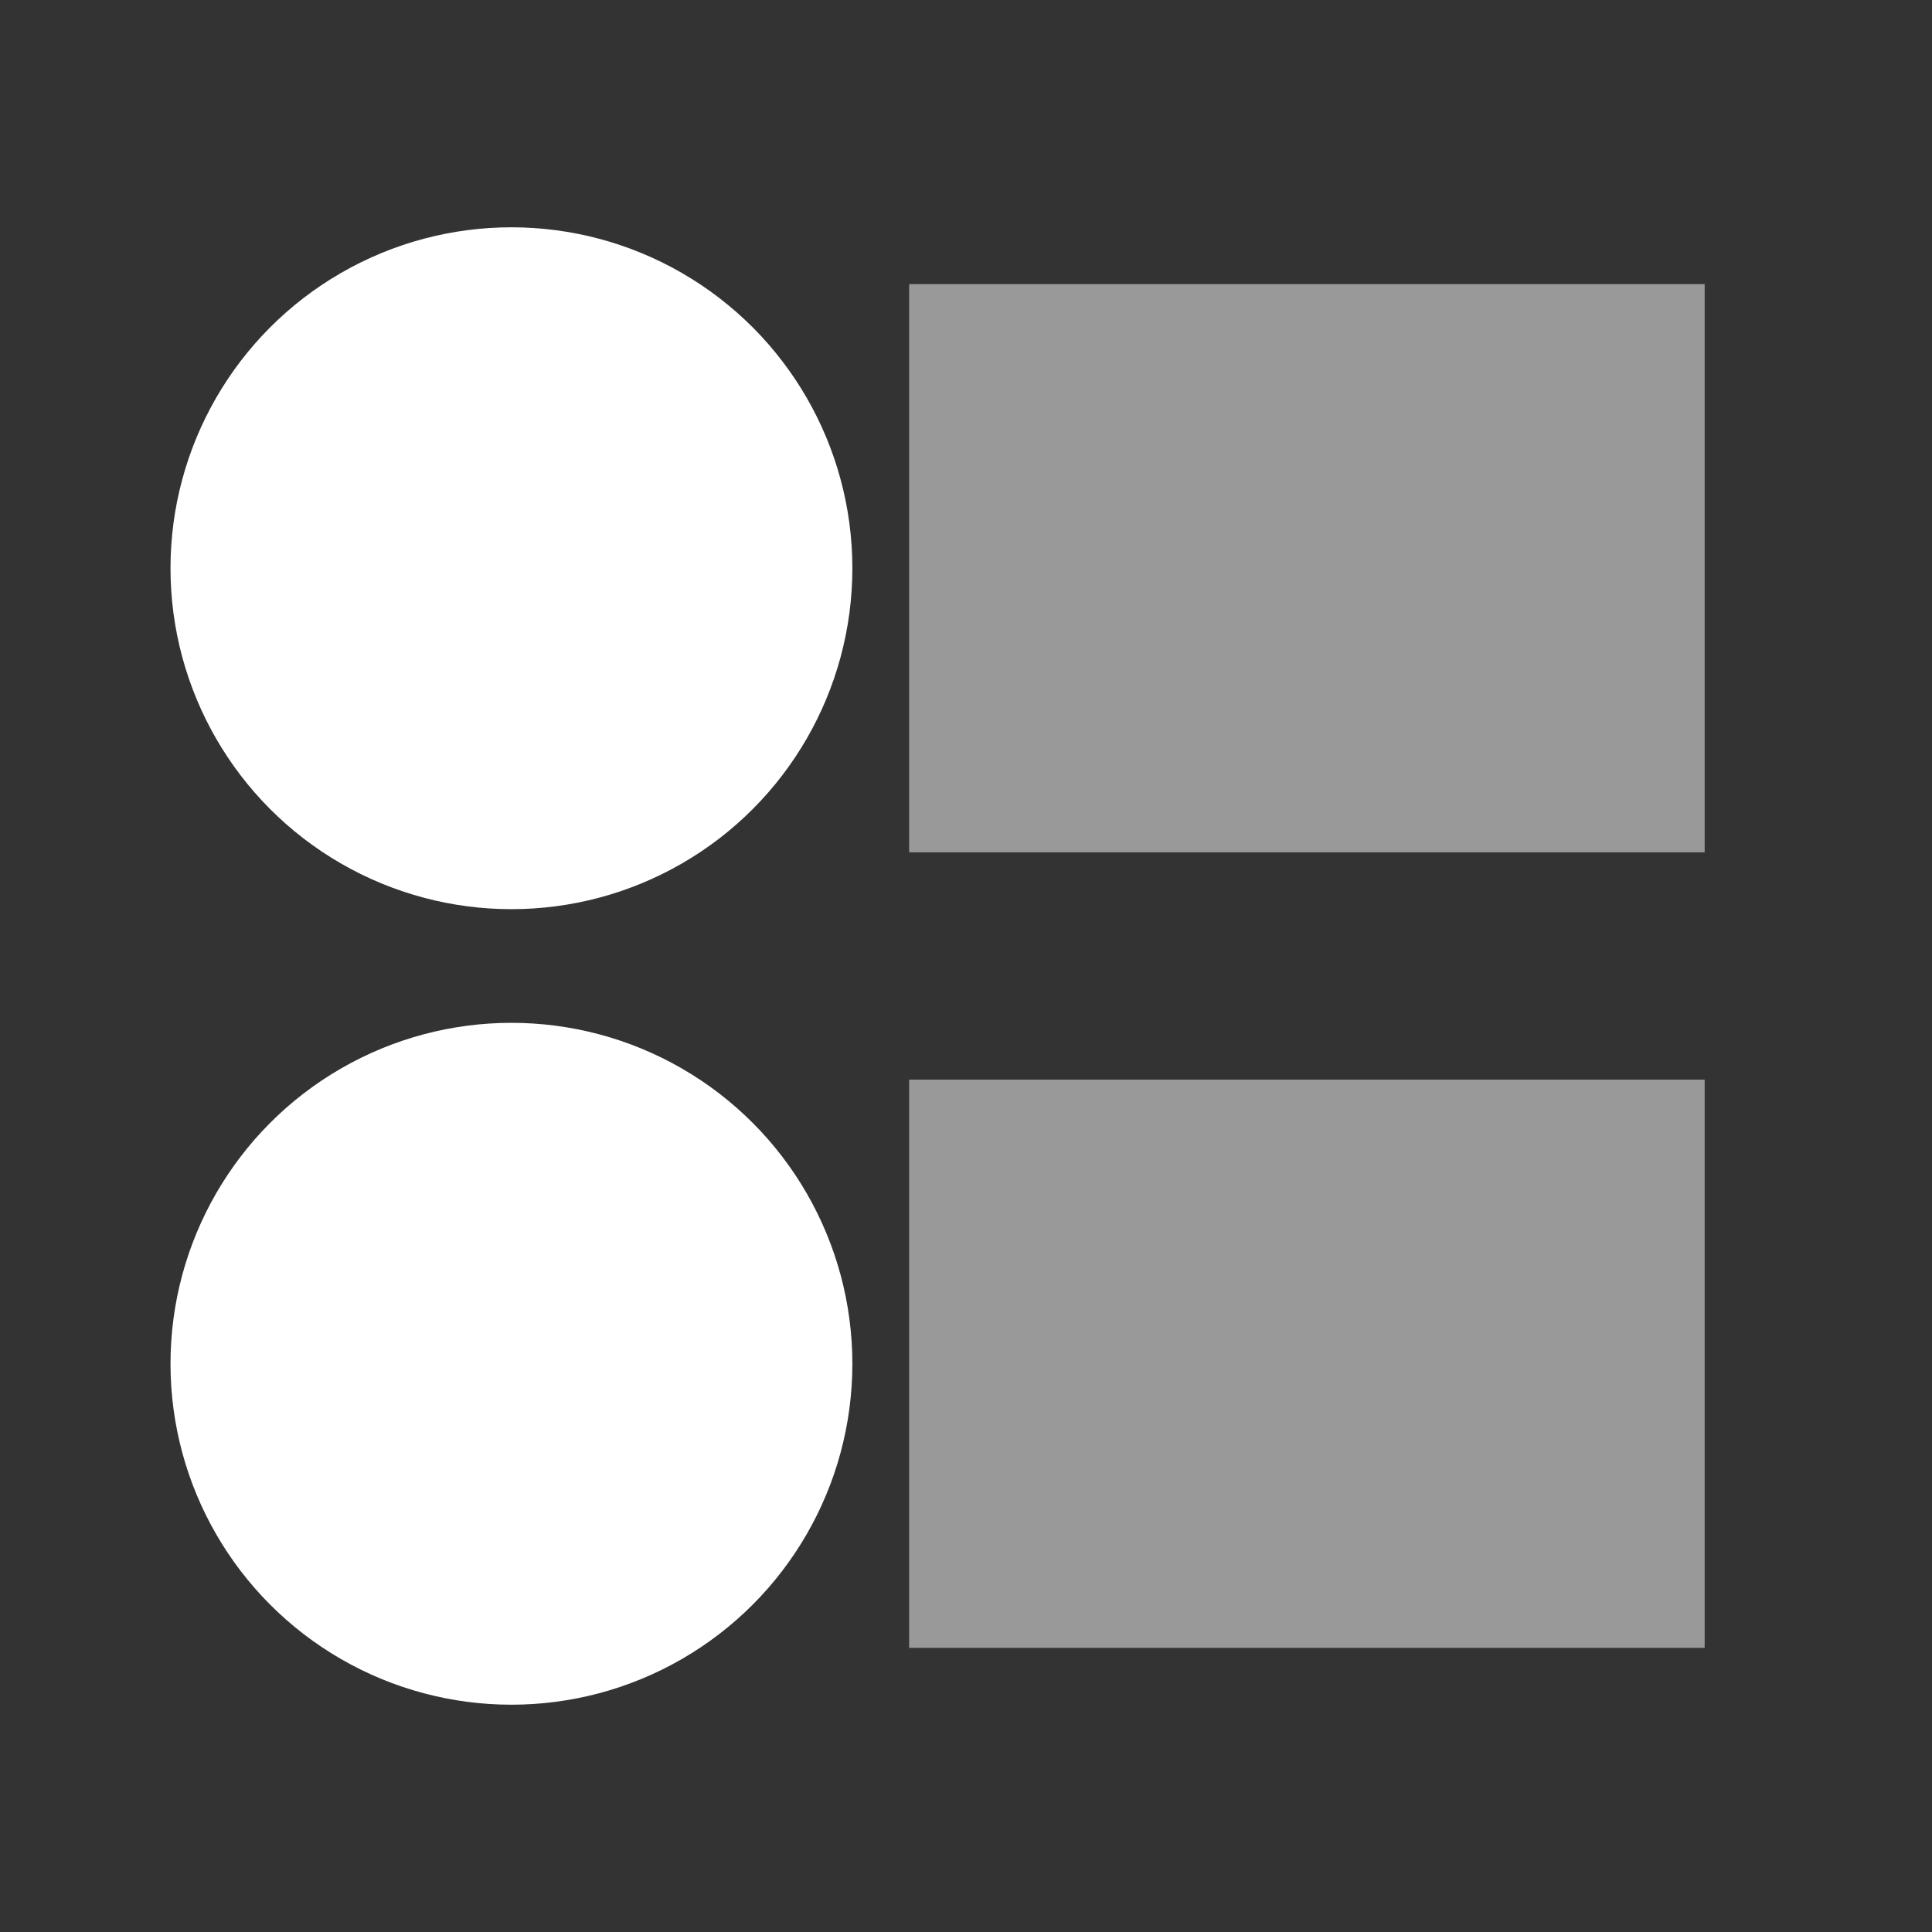 <svg width="60" height="60" viewBox="0 0 60 60" fill="none" xmlns="http://www.w3.org/2000/svg">
<rect x="0" y="0" width="60" height="60" fill="#333333" stroke="none"/>
<g clip-path="url(#clip0_874_3350)">
<rect opacity="0.5" x="28.234" y="8.823" width="24.706" height="17.647" fill="white"/>
<rect opacity="0.5" x="28.234" y="33.529" width="24.706" height="17.647" fill="white"/>
<circle cx="15.883" cy="17.647" r="10.588" fill="white"/>
<ellipse cx="15.883" cy="42.353" rx="10.588" ry="10.588" fill="white"/>
</g>
<defs>
<clipPath id="clip0_874_3350">
<rect width="60" height="60" fill="white"/>
</clipPath>
</defs>
</svg>
